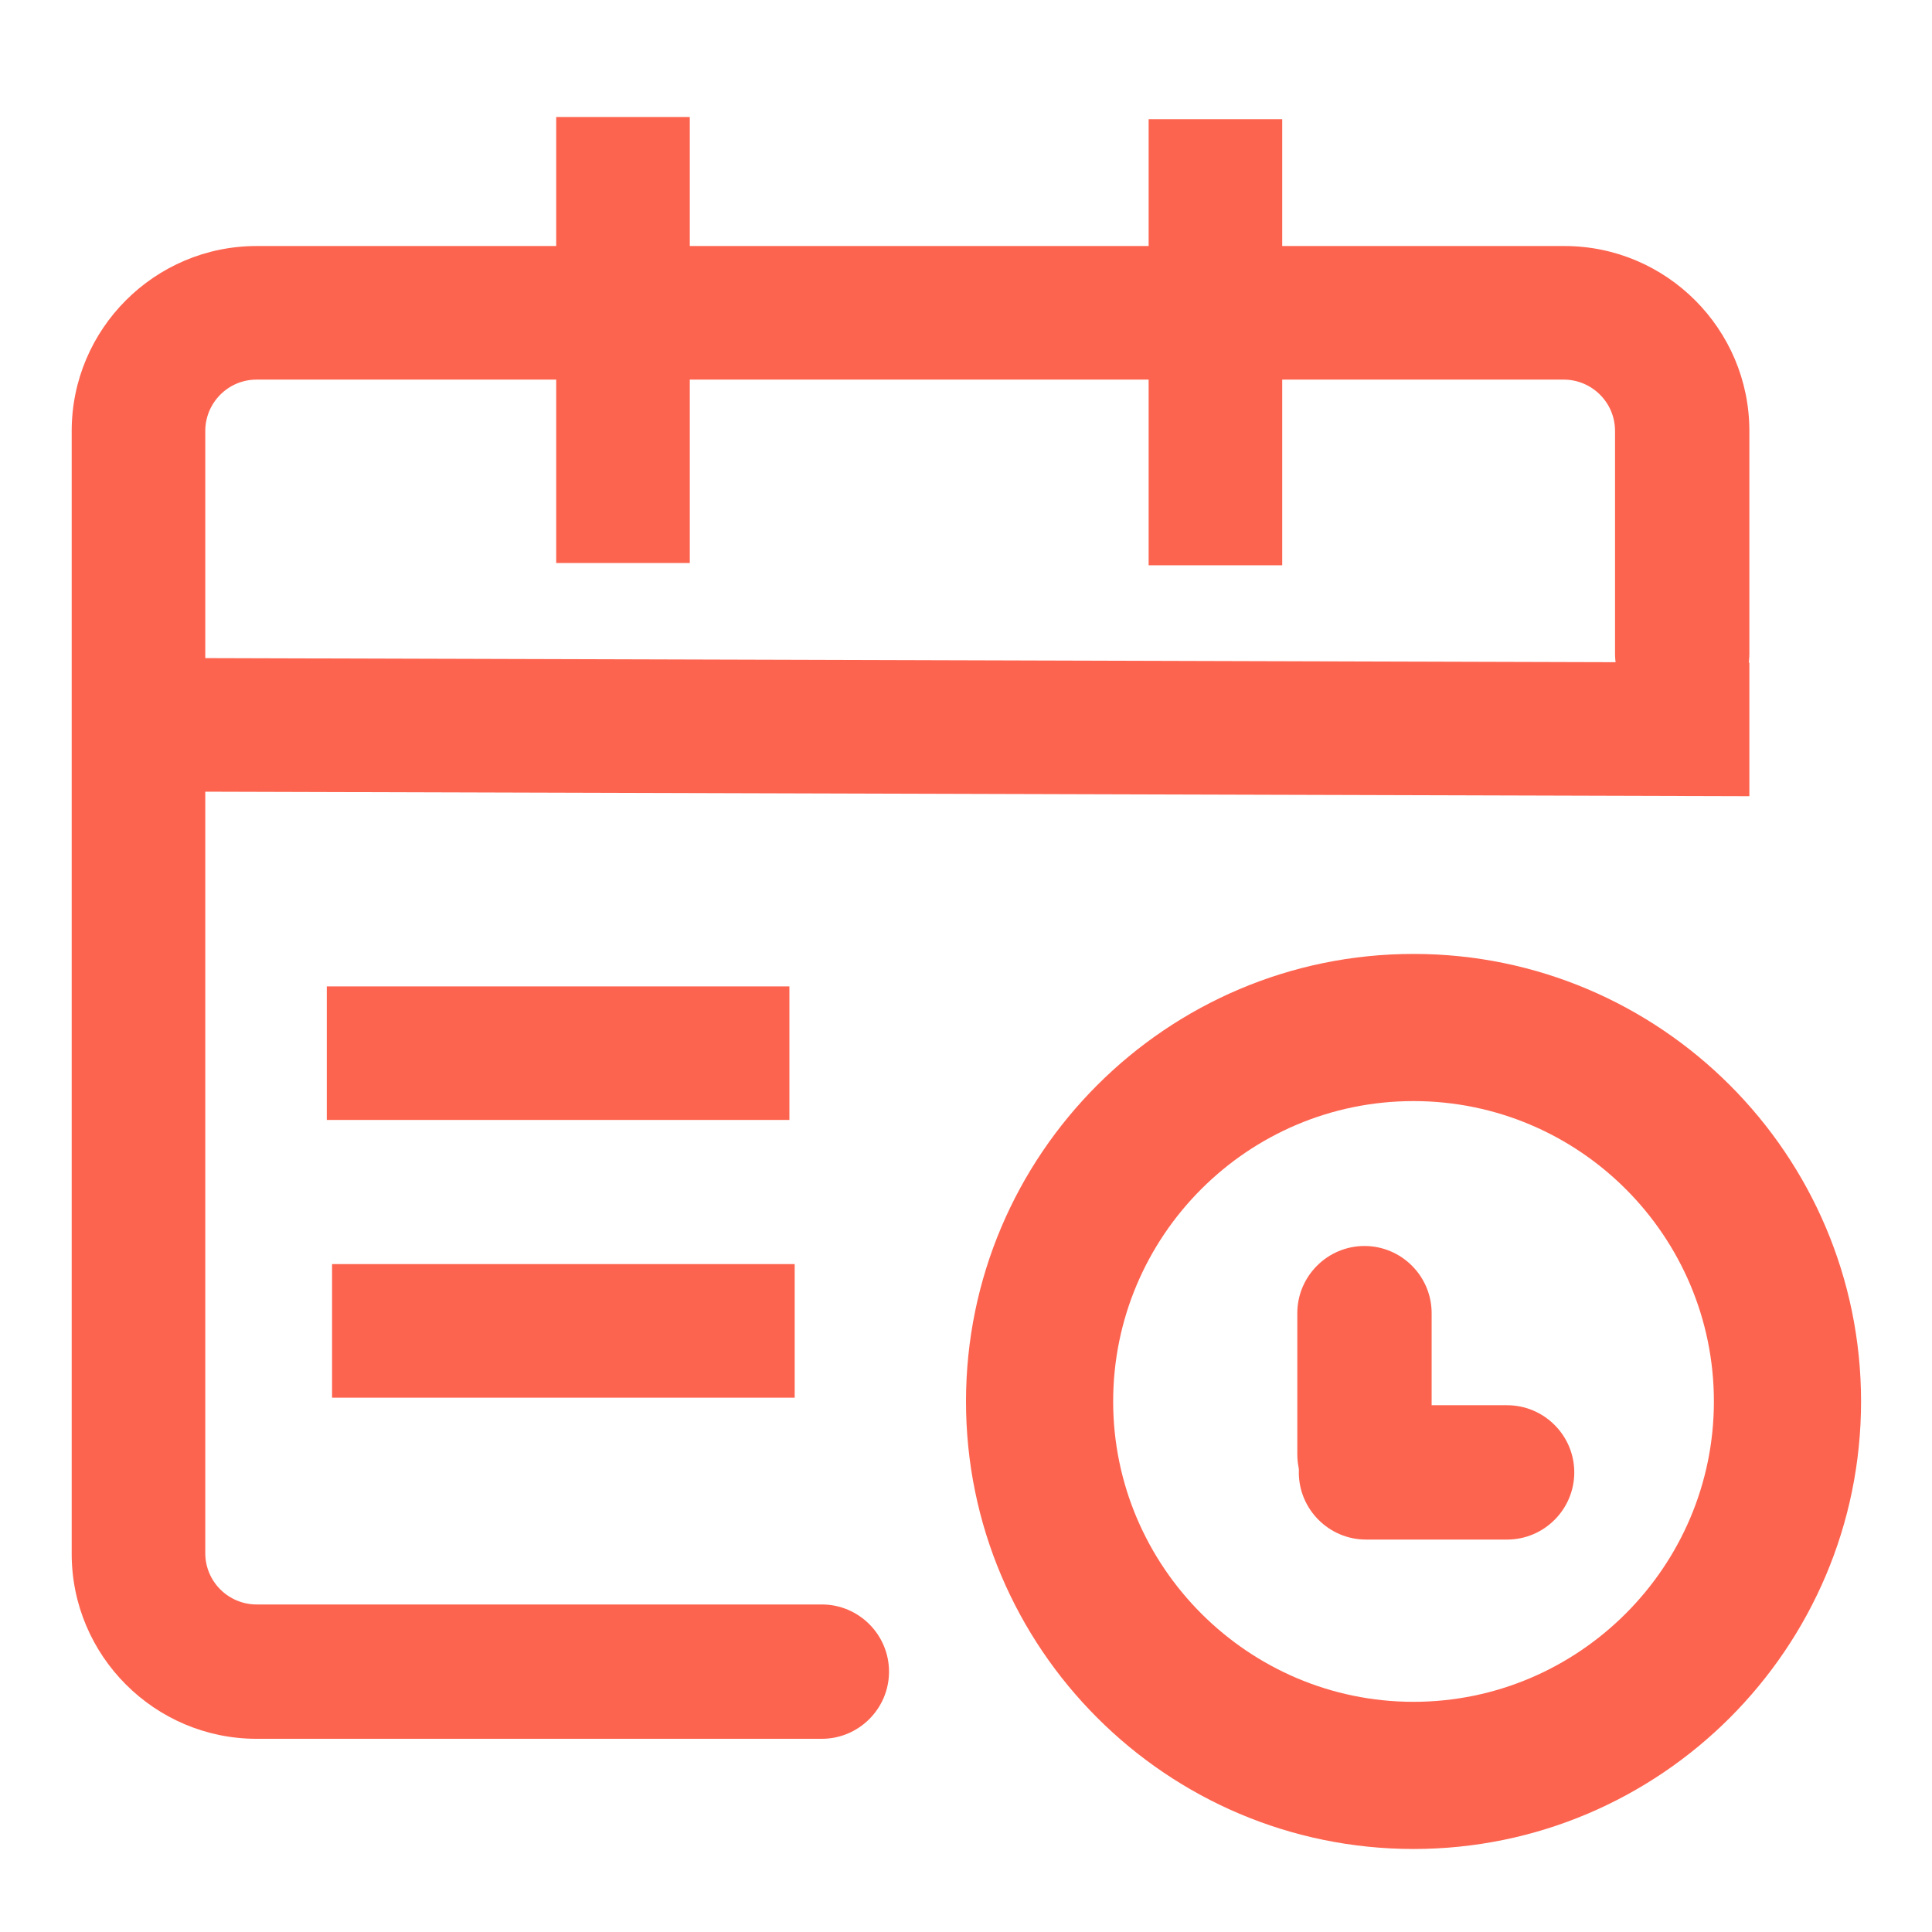 <?xml version="1.0" encoding="utf-8"?>
<!-- Generator: Adobe Illustrator 24.3.0, SVG Export Plug-In . SVG Version: 6.00 Build 0)  -->
<svg version="1.1" id="图层_1" xmlns="http://www.w3.org/2000/svg" xmlns:xlink="http://www.w3.org/1999/xlink" x="0px" y="0px"
	 viewBox="0 0 256 256" style="enable-background:new 0 0 256 256;" xml:space="preserve">
<style type="text/css">
	.st0{fill:#FD644F;}
</style>
<path class="st0" d="M199.7,204H181c-4.9,0-8.9-4-8.9-8.9s4-8.9,8.9-8.9h18.7c4.9,0,8.9,4,8.9,8.9S204.6,204,199.7,204z
	 M108.9,230.4H34c-13.5,0-24.5-11-24.5-24.5V57.1c0-13.5,11-24.5,24.5-24.5h173.3c13.5,0,24.5,11,24.5,24.5v29.5
	c0,4.9-4,8.9-8.9,8.9s-8.9-4-8.9-8.9V57.1c0-3.8-3.1-6.8-6.8-6.8H34c-3.8,0-6.8,3.1-6.8,6.8v148.7c0,3.8,3.1,6.8,6.8,6.8h74.9
	c4.9,0,8.9,4,8.9,8.9C117.8,226.4,113.8,230.4,108.9,230.4z"/>
<path class="st0" d="M187.3,245c-32.7,0-59.3-26.6-59.3-59.3s26.6-59.3,59.3-59.3s59.3,26.6,59.3,59.3S220,245,187.3,245z
	 M187.3,145.9c-22,0-39.8,17.9-39.8,39.8s17.9,39.8,39.8,39.8s39.8-17.9,39.8-39.8S209.3,145.9,187.3,145.9L187.3,145.9z"/>
<path class="st0" d="M180.8,201.6c-4.9,0-8.9-4-8.9-8.9V174c0-4.9,4-8.9,8.9-8.9s8.9,4,8.9,8.9v18.7
	C189.7,197.7,185.7,201.6,180.8,201.6L180.8,201.6z M26.3,104.9V87.2l205.5,0.6v17.7L26.3,104.9z M73.7,15.5h17.7v59.1H73.7V15.5z
	 M152.2,15.8h17.7v59.1h-17.7V15.8z M43.3,130.7h61.3v17.7H43.3V130.7z M44,167.5h61.3v17.7H44V167.5z"/>
</svg>
